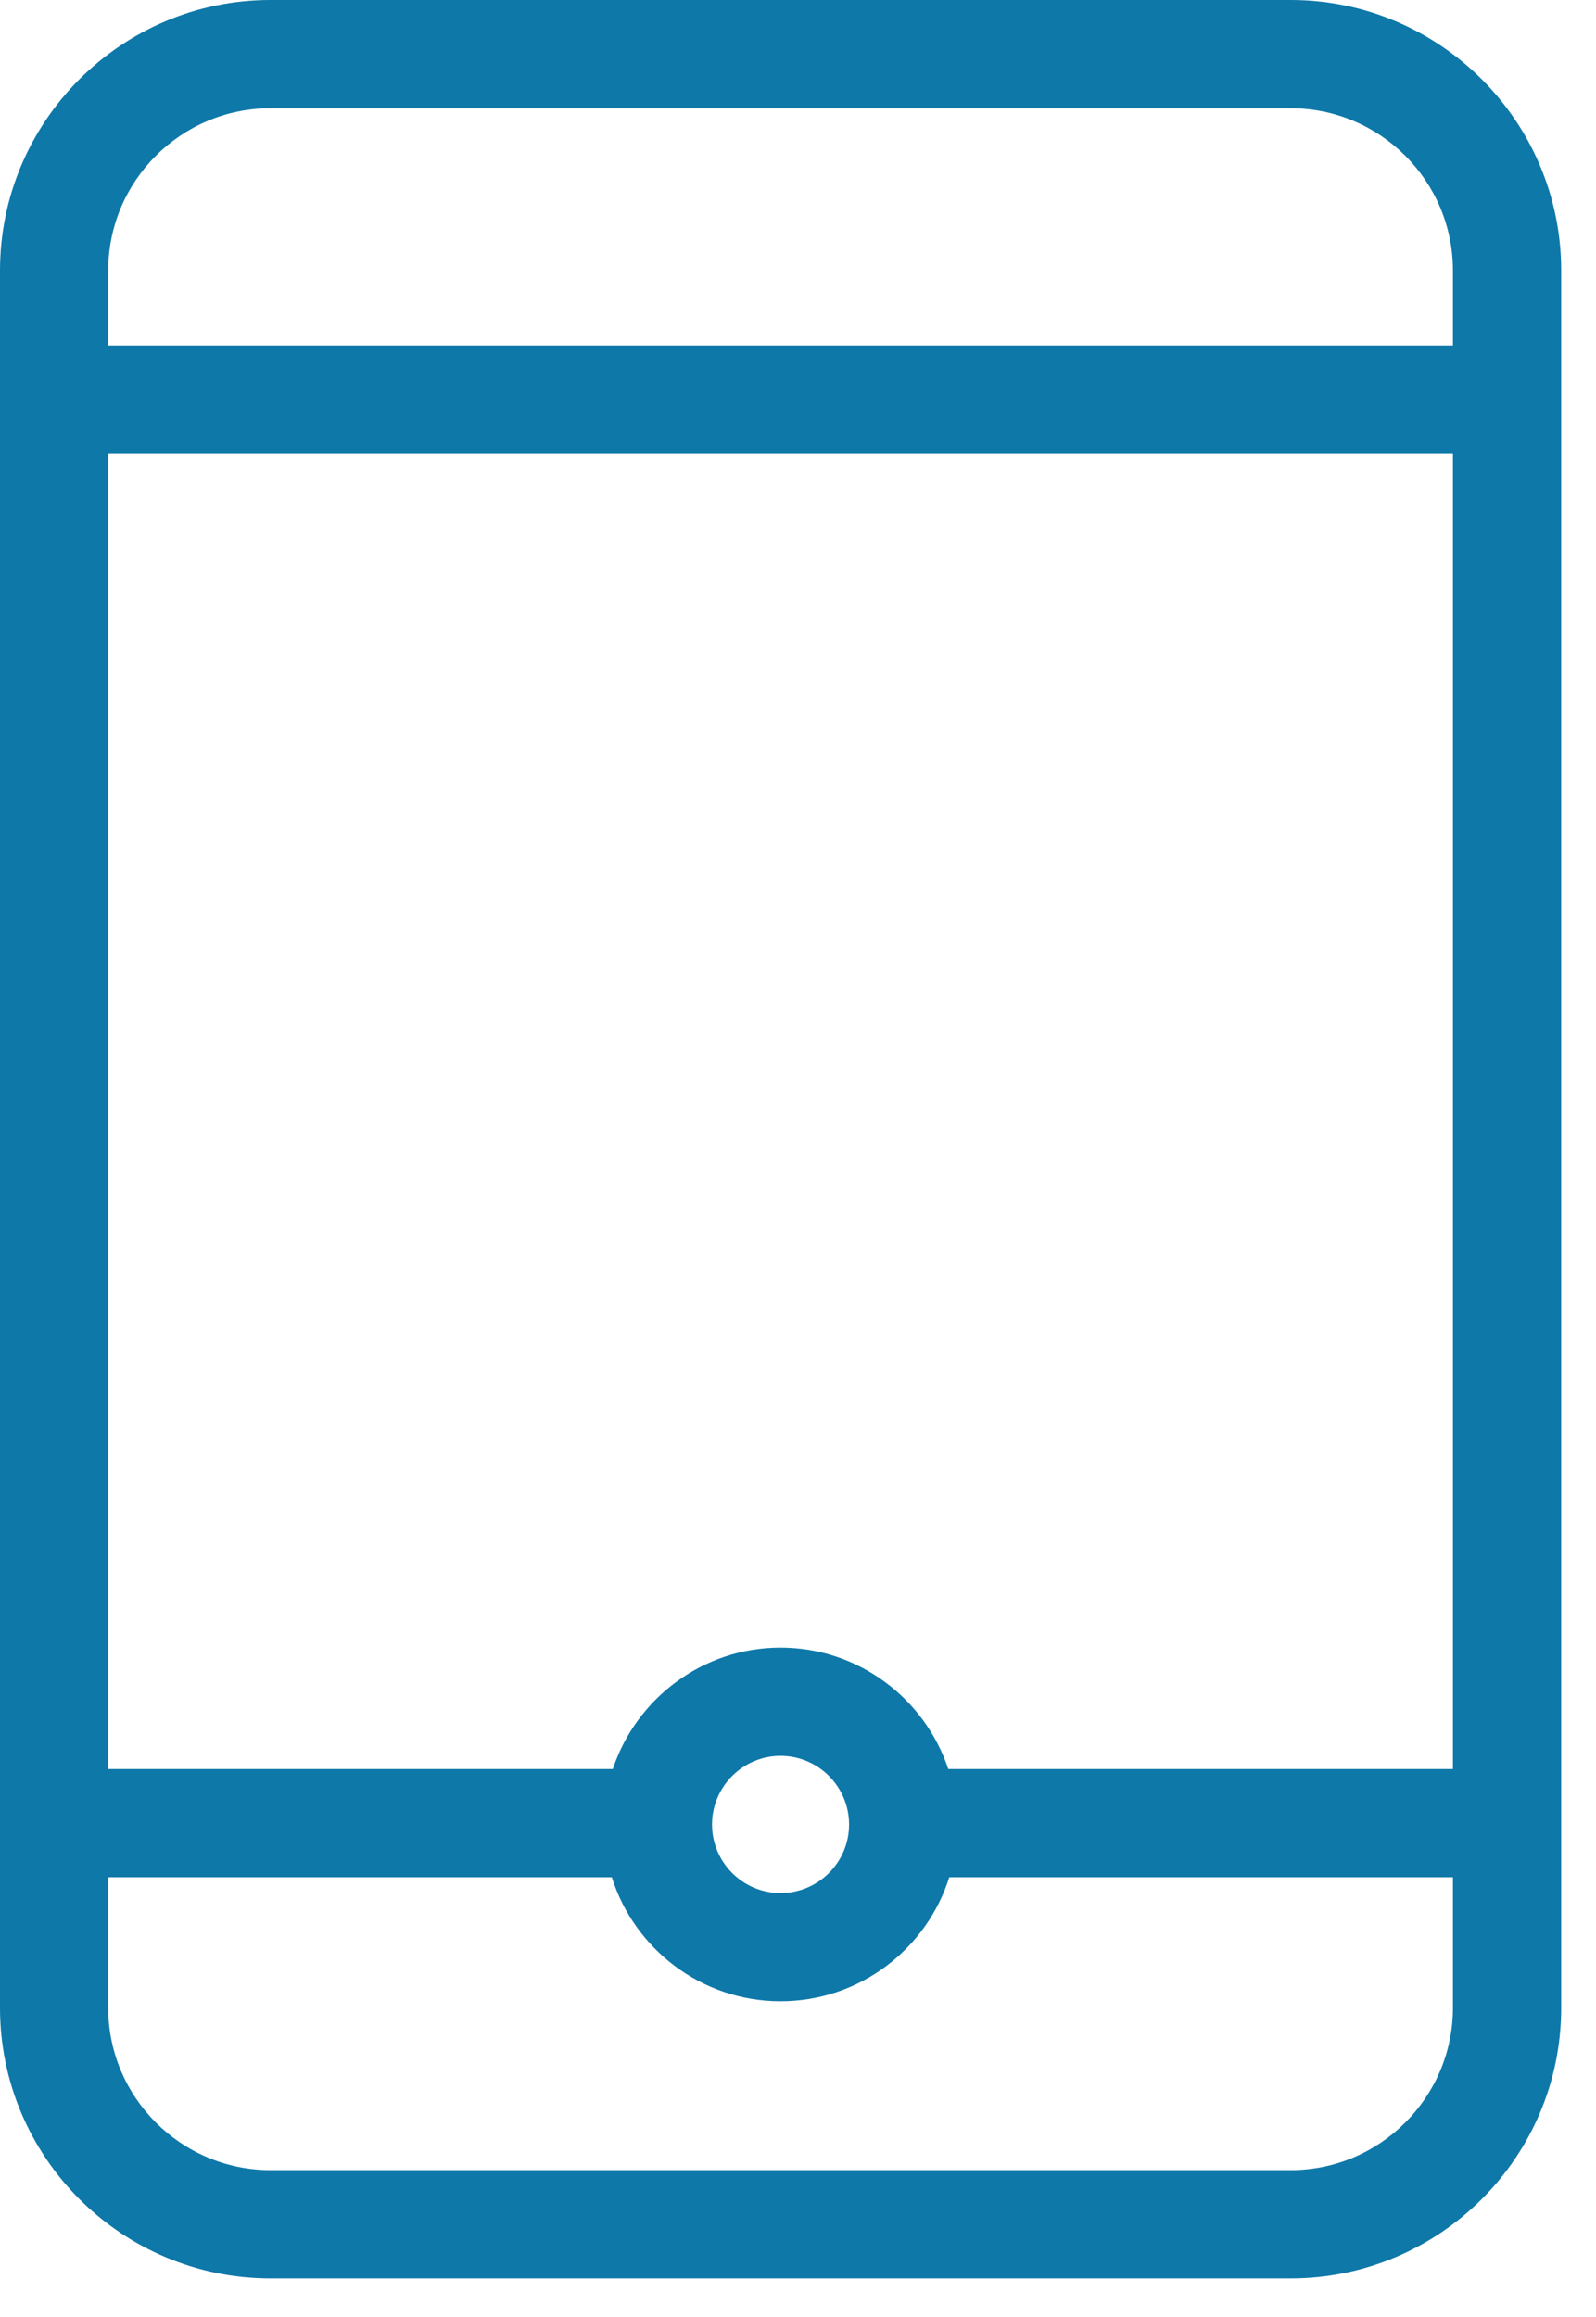 <?xml version="1.0" encoding="UTF-8"?>
<svg xmlns="http://www.w3.org/2000/svg" width="31" height="45" viewBox="0 0 31 45" fill="none">
  <path fill-rule="evenodd" clip-rule="evenodd" d="M25.068 42.148H5.255C3.516 42.148 2.102 40.731 2.102 38.995V36.459H11.884C12.321 37.851 13.625 38.868 15.161 38.868C16.698 38.868 18.001 37.851 18.438 36.459H28.221V38.995C28.221 40.731 26.807 42.148 25.068 42.148ZM5.255 2.102H25.068C26.807 2.102 28.221 3.515 28.221 5.255V6.71H2.102V5.255C2.102 3.515 3.516 2.102 5.255 2.102ZM15.161 34.101C15.896 34.101 16.492 34.702 16.492 35.434C16.492 36.169 15.896 36.766 15.161 36.766C14.427 36.766 13.83 36.169 13.83 35.434C13.83 34.702 14.427 34.101 15.161 34.101ZM18.419 34.357C17.965 32.991 16.677 31.999 15.161 31.999C13.645 31.999 12.357 32.991 11.903 34.357H2.102V8.812H28.221V34.357H18.419ZM25.068 0H5.255C2.357 0 0 2.359 0 5.255V38.995C0 41.891 2.357 44.25 5.255 44.25H25.068C27.966 44.25 30.324 41.891 30.324 38.995V5.255C30.324 2.359 27.966 0 25.068 0Z" fill="#0E78A9"></path>
</svg>
